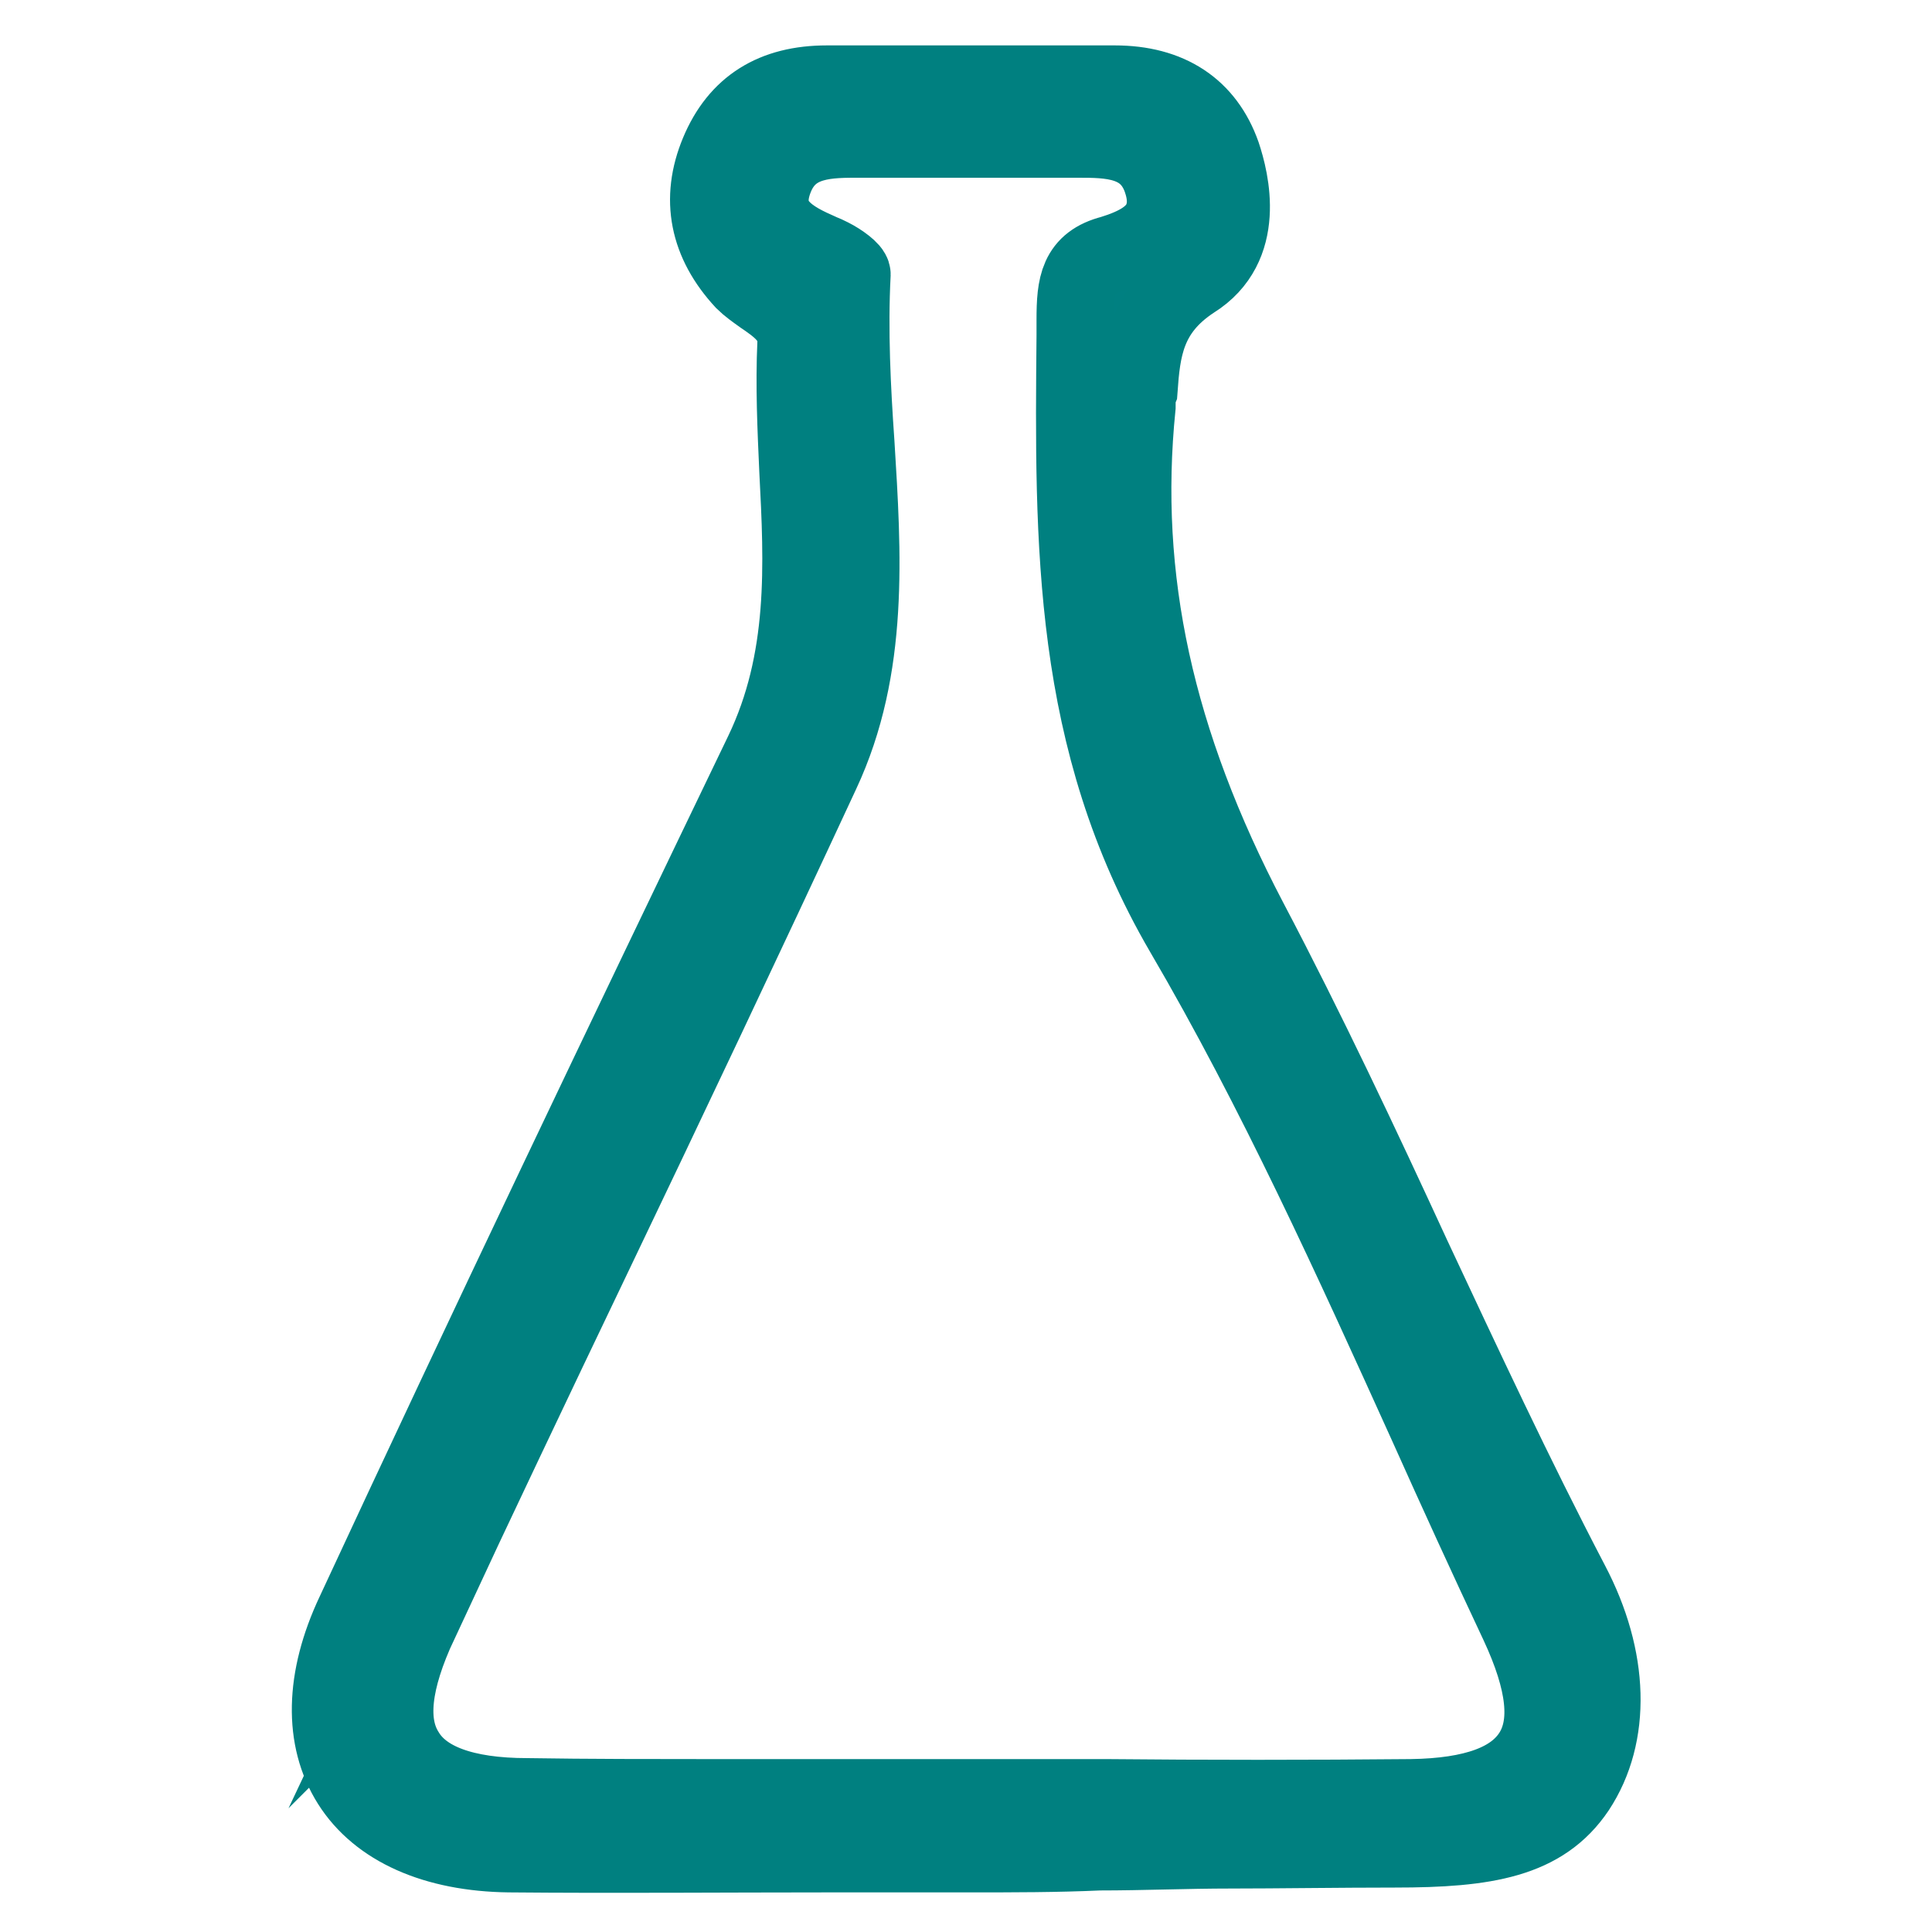 <?xml version="1.0" encoding="UTF-8"?>
<svg id="Ebene_1" xmlns="http://www.w3.org/2000/svg" version="1.1" viewBox="0 0 200 200">
  <!-- Generator: Adobe Illustrator 29.2.1, SVG Export Plug-In . SVG Version: 2.1.0 Build 116)  -->
  <defs>
    <style>
      .st0 {
        fill: #008081;
        stroke: teal;
        stroke-miterlimit: 10;
        stroke-width: 8px;
      }
    </style>
  </defs>
  <path class="st0" d="M36.3,184.6c2.9,4.6,8.7,7.2,16.4,7.3,11,.1,22.2,0,33.1,0h14.4c4.8,0,9.1,0,13.6-.2,4.5,0,9-.2,13.6-.2s11.3-.1,17-.1c9.5,0,15.3-1,18.8-6.2,3.7-5.6,3.5-13.5-.6-21.3-5.8-11.1-11.2-22.7-16.4-33.8-5.3-11.5-10.9-23.4-16.9-34.8-9.7-18.5-13.4-35.4-11.6-53.2,0-.6,0-1.2.2-1.7.3-4.2.7-8.2,5.6-11.4,5.6-3.5,3.9-10.3,3-13-1.7-4.8-5.5-7.3-11.1-7.3s0,0-.2,0h-29.6c-5.5,0-9.2,2.3-11.2,7.1-2,4.8-1.1,9.3,2.6,13.3.5.5,1.2,1,1.9,1.5,1.6,1.1,3.6,2.4,3.5,4.9-.2,4.4,0,8.8.2,13.2.5,9.7,1,19.6-3.6,29.2-14.5,30.1-28.6,59.6-42.3,89.1-3.2,6.8-3.3,13-.4,17.6ZM43.3,168.1c5.9-12.5,11.9-25.2,17.8-37.5,7.9-16.5,16-33.6,23.9-50.6,5.1-10.9,4.3-22.7,3.6-34.1-.4-5.7-.7-11.7-.4-17.5,0-.4-1.2-1.3-2.2-1.8s-.7-.3-1.1-.5c-2.7-1.2-6.7-3-4.6-7.9,1.7-3.9,5.6-3.8,8.8-3.8h22.5c3.2,0,7.1,0,8.6,4.1.6,1.7.6,3.1,0,4.4-.8,1.6-2.5,2.6-5.1,3.4-3.5.9-3.8,3.2-3.8,6.8v1.6c-.2,21.6-.4,41.9,11.2,61.8,9.6,16.4,17.6,34.1,25.3,51.1,3,6.7,6.2,13.7,9.4,20.5,2.8,6,3.3,10.4,1.4,13.4-1.9,3-6,4.5-12.5,4.6-10.5.1-21.3.1-31.6,0h-41.5c-4.8,0-12.3,0-18.4-.1-6.6,0-10.8-1.6-12.6-4.6-1.9-3-1.4-7.4,1.4-13.4h0Z"/>
</svg>